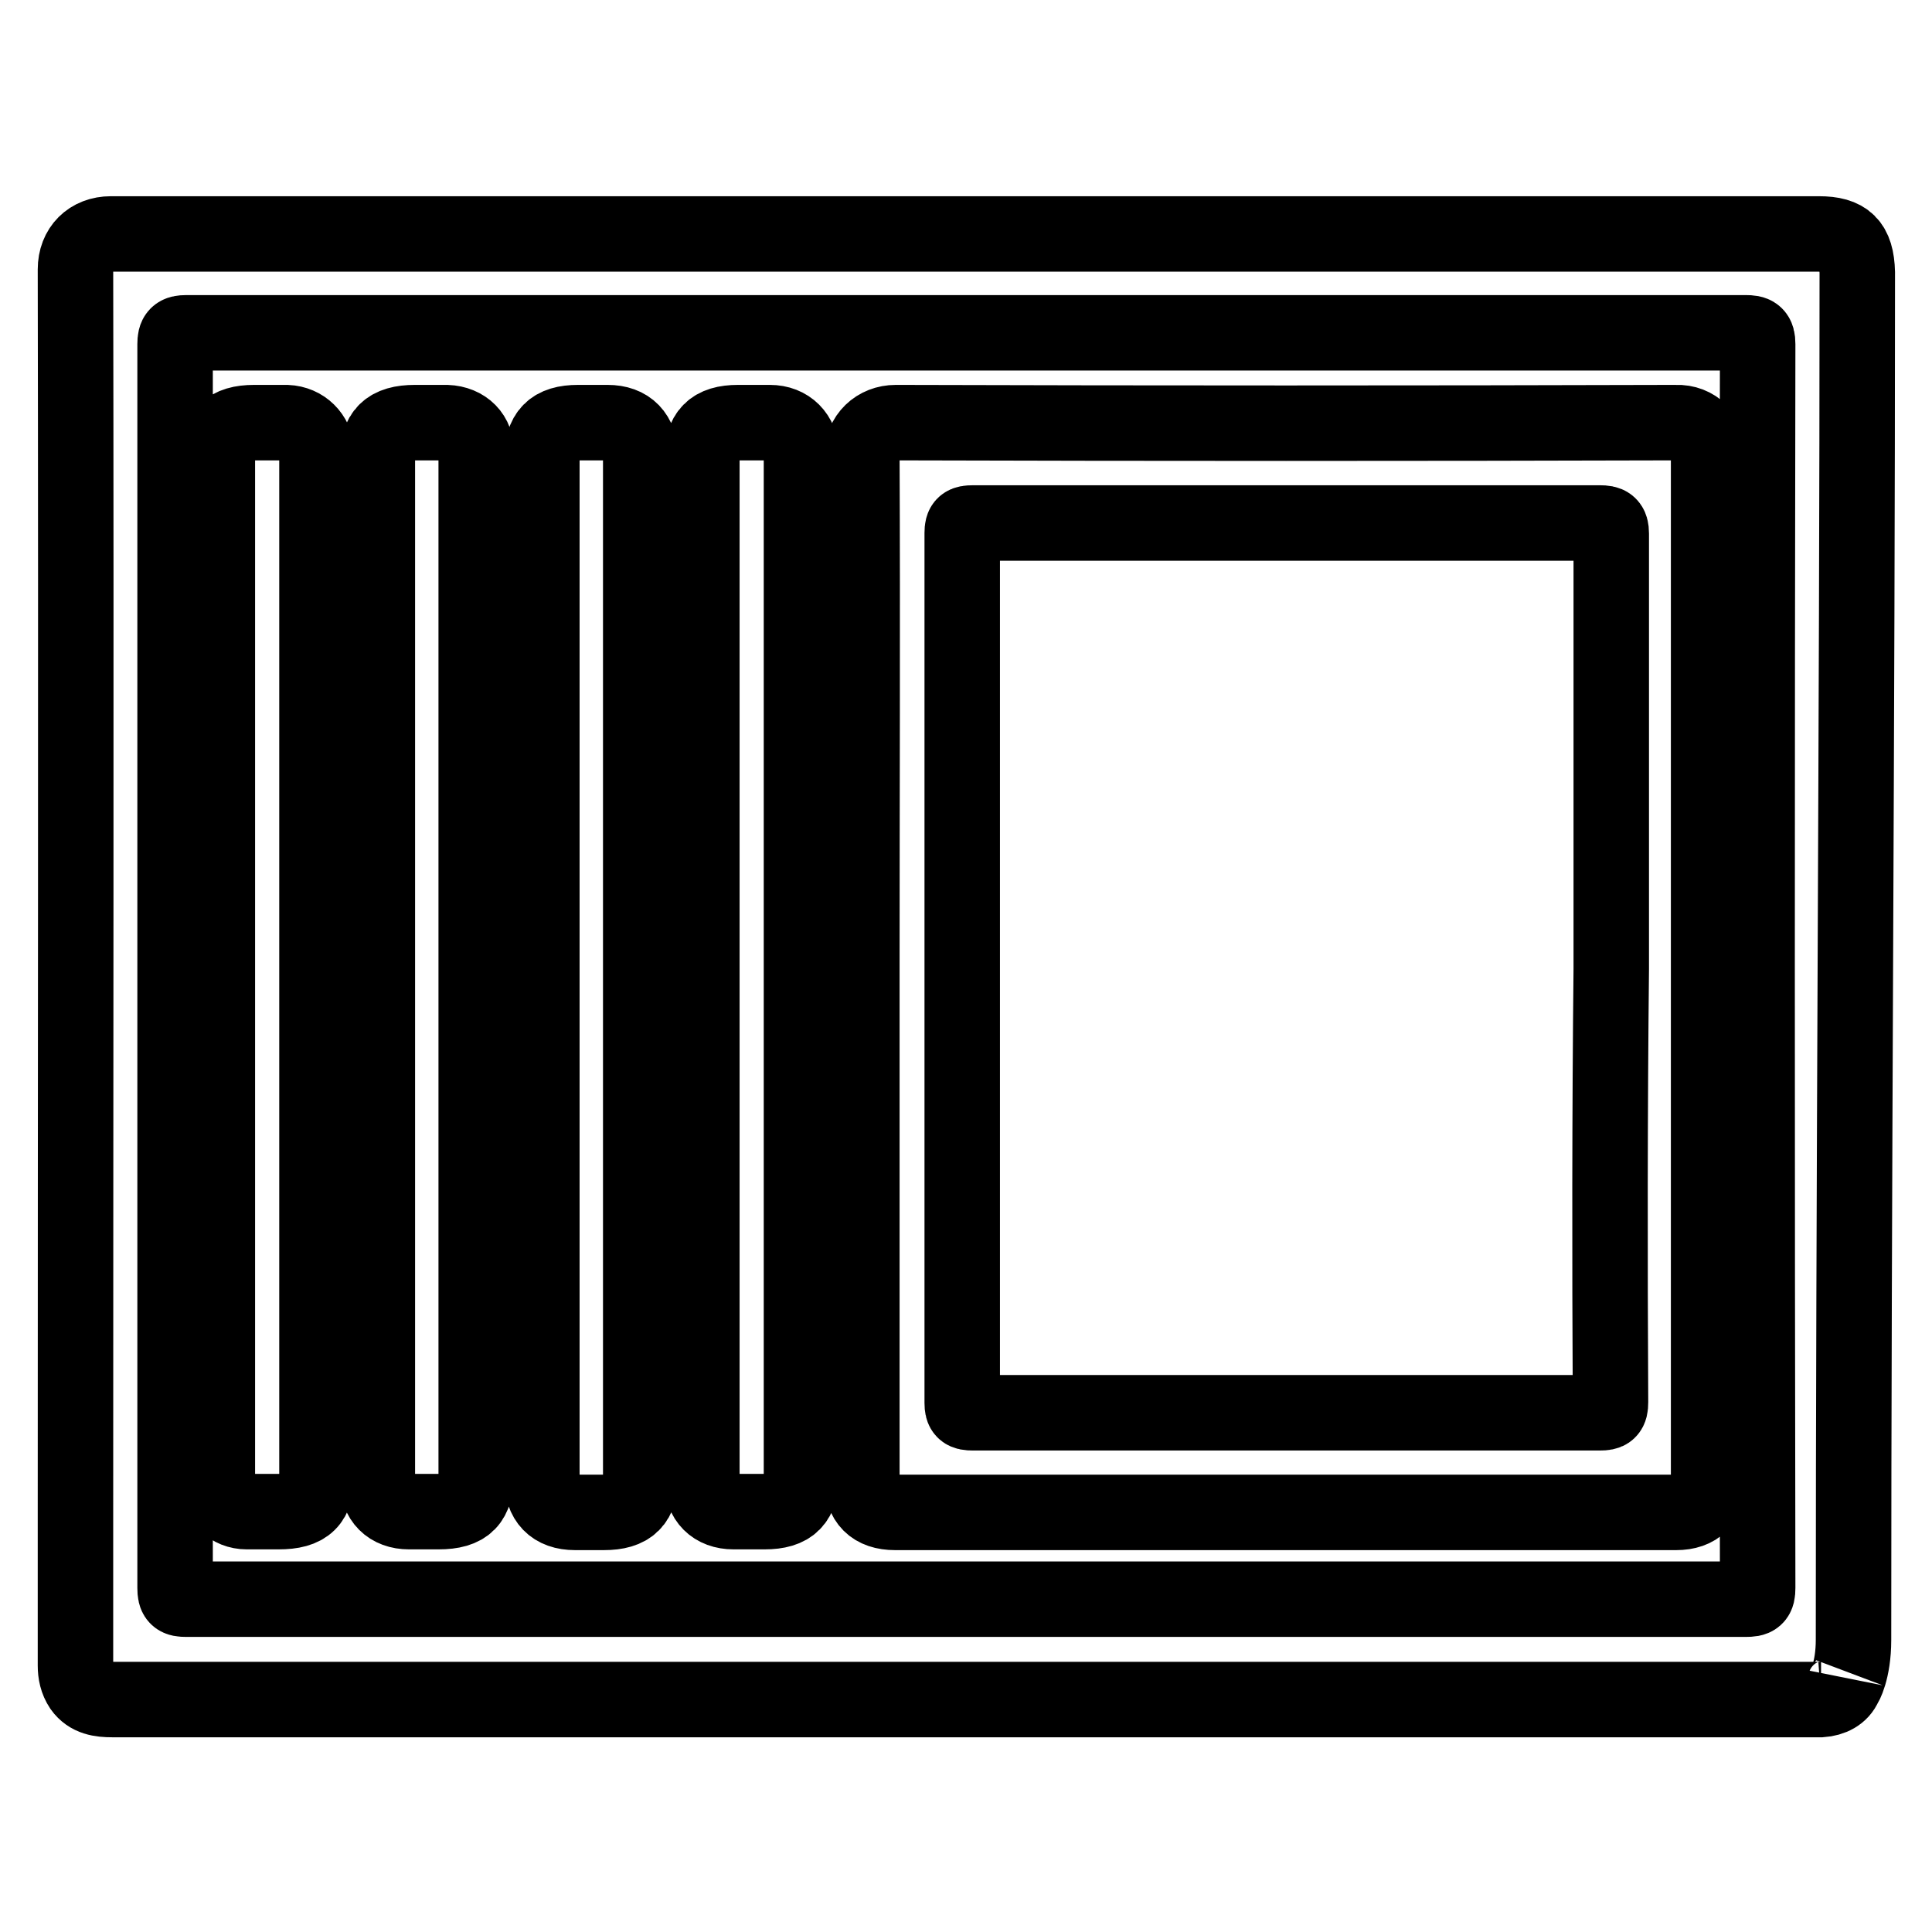 <?xml version="1.0" encoding="utf-8"?>
<!-- Svg Vector Icons : http://www.onlinewebfonts.com/icon -->
<!DOCTYPE svg PUBLIC "-//W3C//DTD SVG 1.1//EN" "http://www.w3.org/Graphics/SVG/1.1/DTD/svg11.dtd">
<svg version="1.1" xmlns="http://www.w3.org/2000/svg" xmlns:xlink="http://www.w3.org/1999/xlink" x="0px" y="0px" viewBox="0 0 256 256" enable-background="new 0 0 256 256" xml:space="preserve">
<g> <path stroke-width="10" fill-opacity="0" stroke="#000000"  d="M241,31H127.9c-37.7,0-75.5,0-113.2,0c-2.8,0-4.7,1.9-4.7,4.7c0.1,54.7,0,109.5,0,164.2 c0,6.9,0,13.9,0,20.8c0,1,0.2,2,0.8,2.9c1,1.4,2.5,1.6,4.1,1.6c75.1,0,150.1,0,225.2,0c0.4,0,0.8,0,1.2,0c1.4-0.1,2.6-0.7,3.1-1.9 c0,0.1,1.2-1.9,1.2-6c0-60.4,0.5-120.8,0.5-181.2C246,32.3,244.6,31,241,31z M232.9,210.4c0,1.3-0.3,1.5-1.6,1.5 c-68.9,0-137.7,0-206.6,0c-1.2,0-1.5-0.2-1.5-1.5c0-55,0-109.9,0-164.8c0-1.2,0.3-1.5,1.5-1.5c34.5,0,68.9,0,103.4,0 c34.4,0,68.8,0,103.2,0c1.2,0,1.6,0.2,1.6,1.5C232.8,100.6,232.8,155.5,232.9,210.4z M38,56c-1.4,0-2.9,0-4.3,0 c-3.5,0-4.9,1.4-4.9,4.9v134.3c0,0.4,0,0.9,0,1.3c0.1,2.2,1.7,3.8,3.9,3.8c1.4,0,2.8,0,4.2,0c3.7,0,5.1-1.3,5.1-5.1V61.1 c0-0.4,0-0.8,0-1.2C41.8,57.7,40.2,56.1,38,56z M59.2,56c-1.4,0-2.8,0-4.2,0c-3.6,0-5,1.4-5,4.9v115.8c0,6.5,0,12.9,0,19.4 c0,2.6,1.6,4.2,4.2,4.2c1.3,0,2.6,0,3.9,0c3.7,0,5-1.4,5-5V60.9c0-0.3,0-0.6,0-0.9C63.2,57.7,61.6,56.1,59.2,56z M80.5,56 c-1.3,0-2.6,0-3.9,0c-3.4,0-4.8,1.4-4.8,4.9v110.1c0,8.3,0,16.6,0,24.9c0,2.9,1.5,4.5,4.4,4.5c1.3,0,2.5,0,3.8,0 c3.5,0,4.9-1.4,4.9-4.9V61v-0.5C84.8,57.6,83.3,56,80.5,56z M102,56c-1.4,0-2.8,0-4.2,0c-3.4,0-4.8,1.4-4.8,4.9v111.9 c0,7.8,0,15.5,0,23.3c0,2.6,1.6,4.2,4.2,4.2c1.4,0,2.7,0,4.1,0c3.5,0,4.9-1.4,4.9-5V60.9c0-0.3,0-0.5,0-0.8 C106.1,57.7,104.5,56,102,56z M222.1,56c-34.5,0.1-68.9,0.1-103.4,0c-2.5,0-4.5,1.8-4.5,4.5c0.1,22.6,0,45.1,0,67.7v67.8 c0,2.9,1.5,4.4,4.4,4.4h103.5c2.8,0,4.3-1.5,4.3-4.4c0-45.2,0-90.3,0-135.5C226.6,57.8,224.6,55.9,222.1,56z M213.4,185.8 c0,1.2-0.3,1.4-1.4,1.4c-27.7,0-55.4,0-83.1,0c-1.1,0-1.4-0.2-1.4-1.3c0-38.4,0-76.9,0-115.3c0-1.1,0.3-1.3,1.4-1.3 c27.7,0,55.4,0,83.1,0c1.1,0,1.5,0.2,1.5,1.4c0,19.2,0,38.4,0,57.7C213.3,147.4,213.3,166.6,213.4,185.8z"/></g>
</svg>